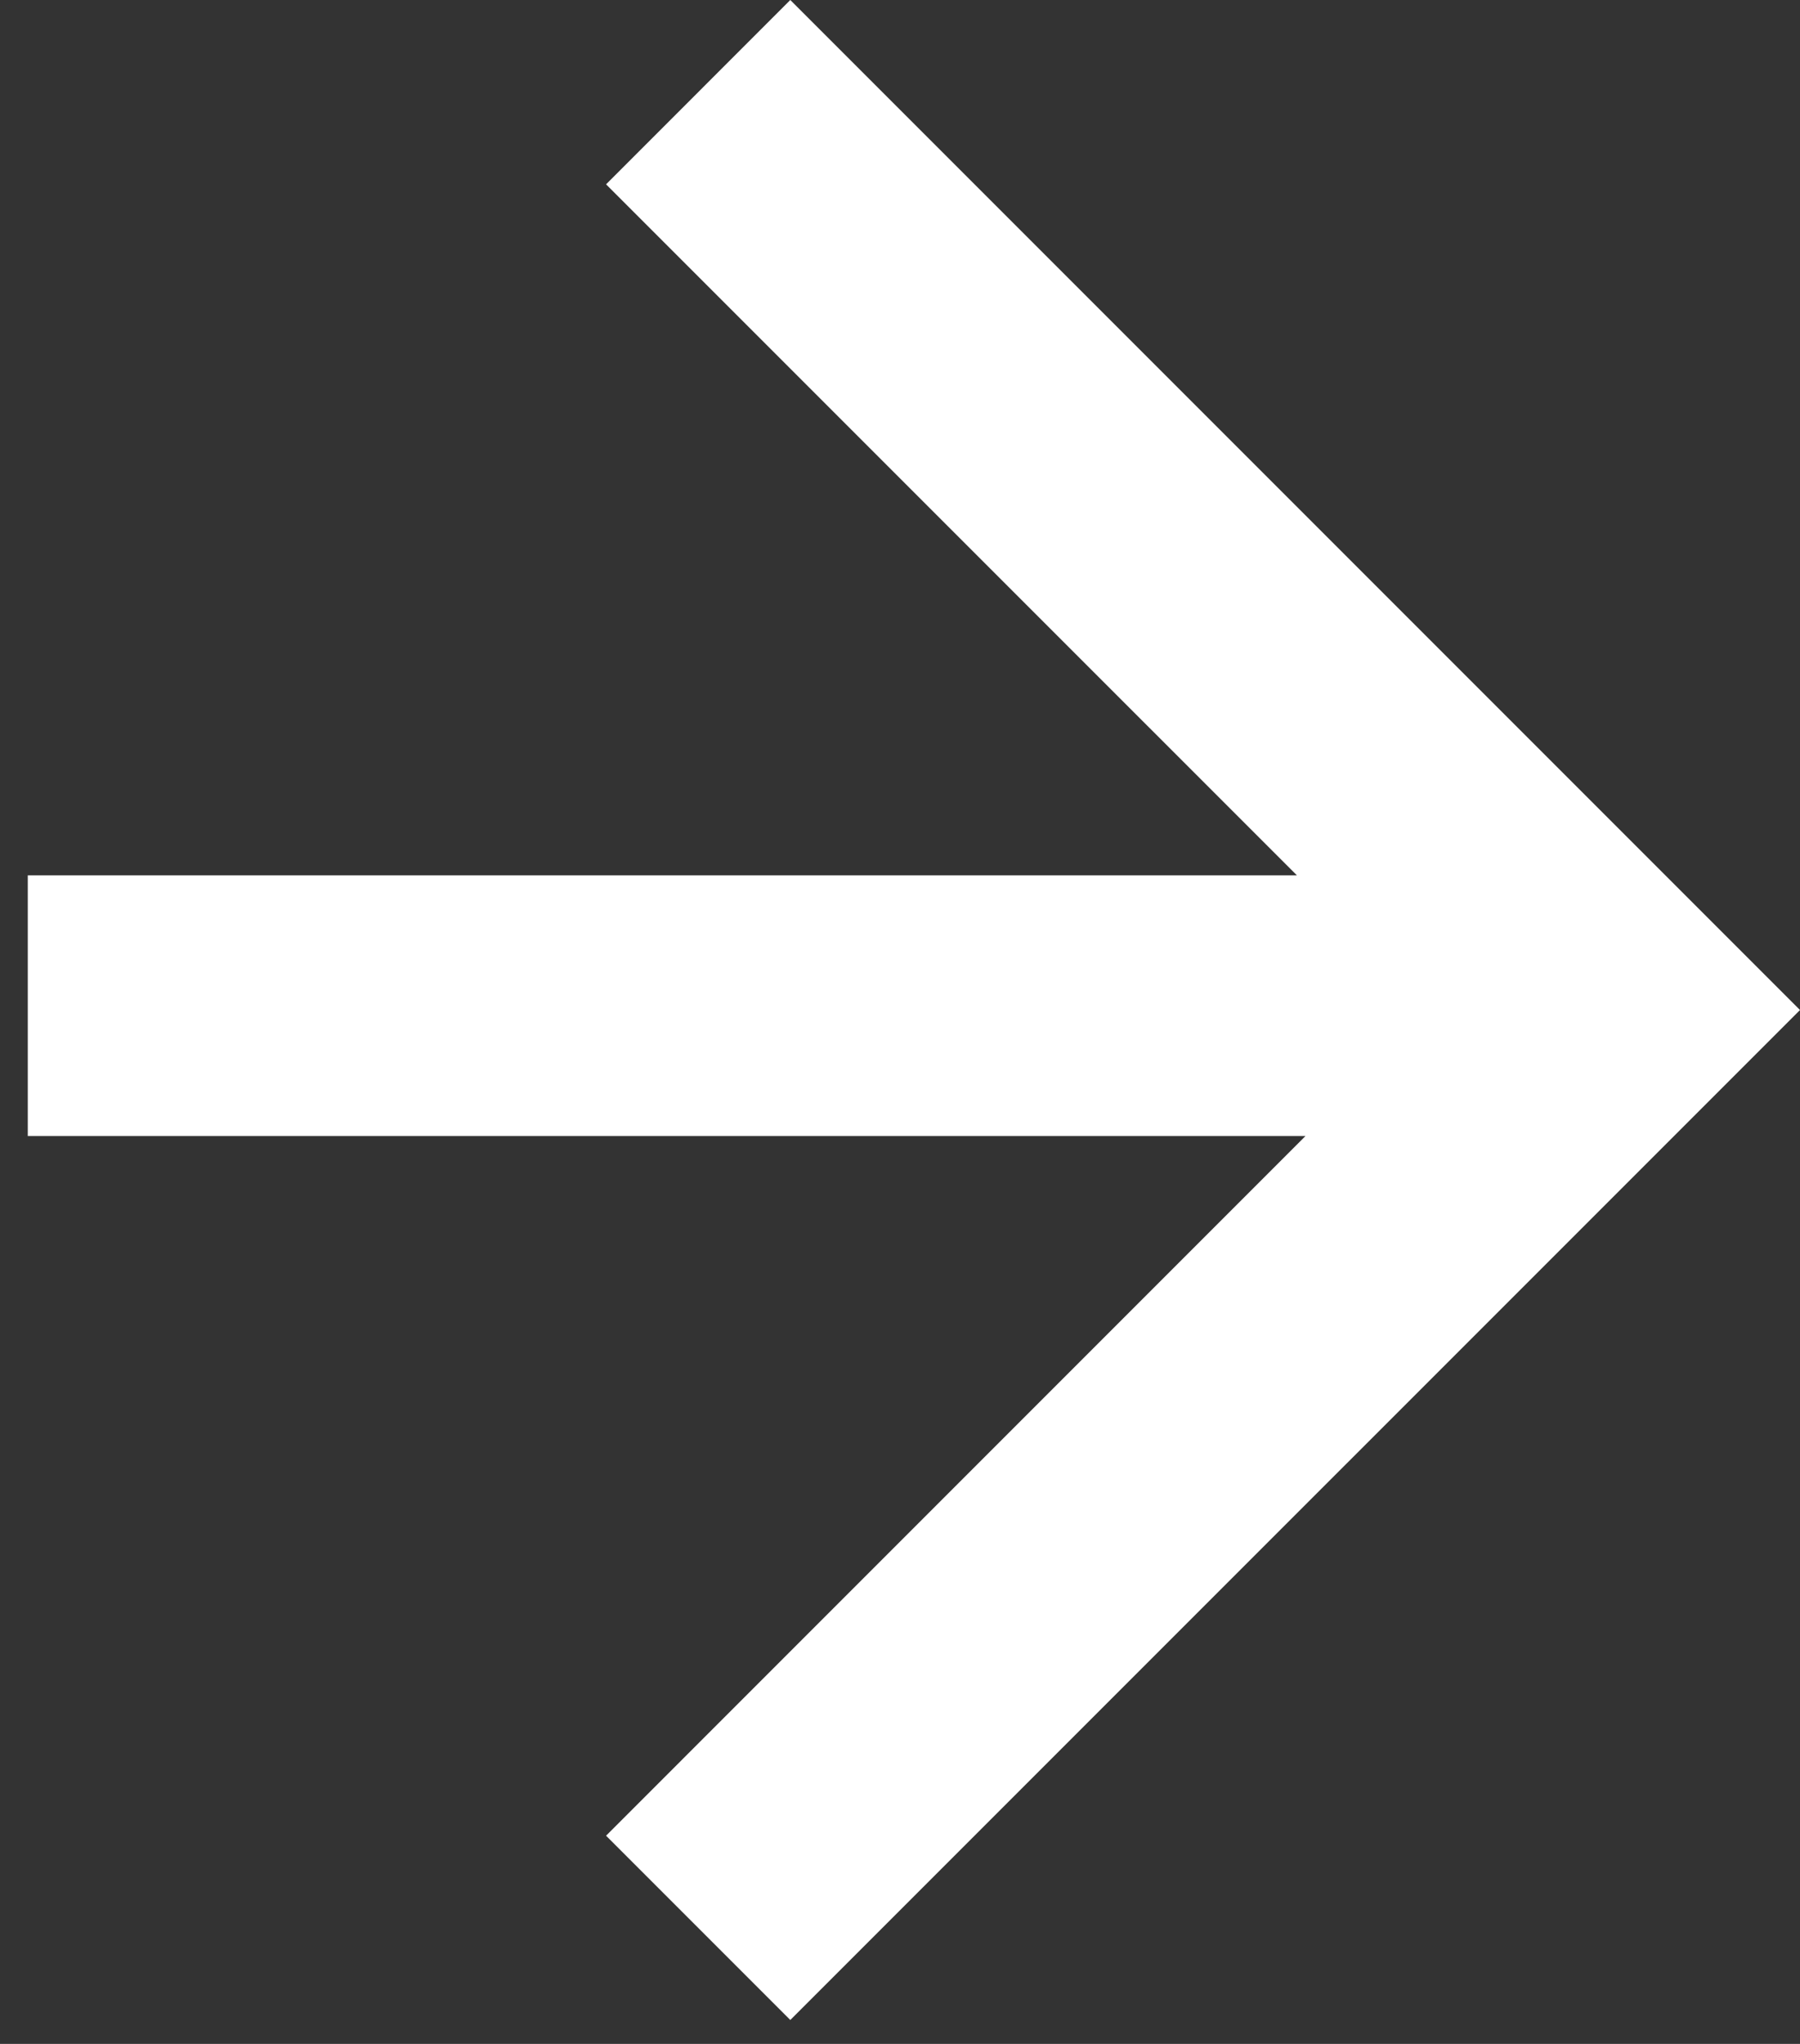 <svg width="37" height="42" viewBox="0 0 37 42" fill="none" xmlns="http://www.w3.org/2000/svg">
<rect x="0" y="0" width="37" height="42" fill="#333333" stroke="none"/>
<path d="M16.245 41.509L12.458 37.722L26.834 23.345H0.571V17.988H26.659L12.458 3.788L16.245 0L37 20.755L16.245 41.509Z" fill="white"/>
</svg>
